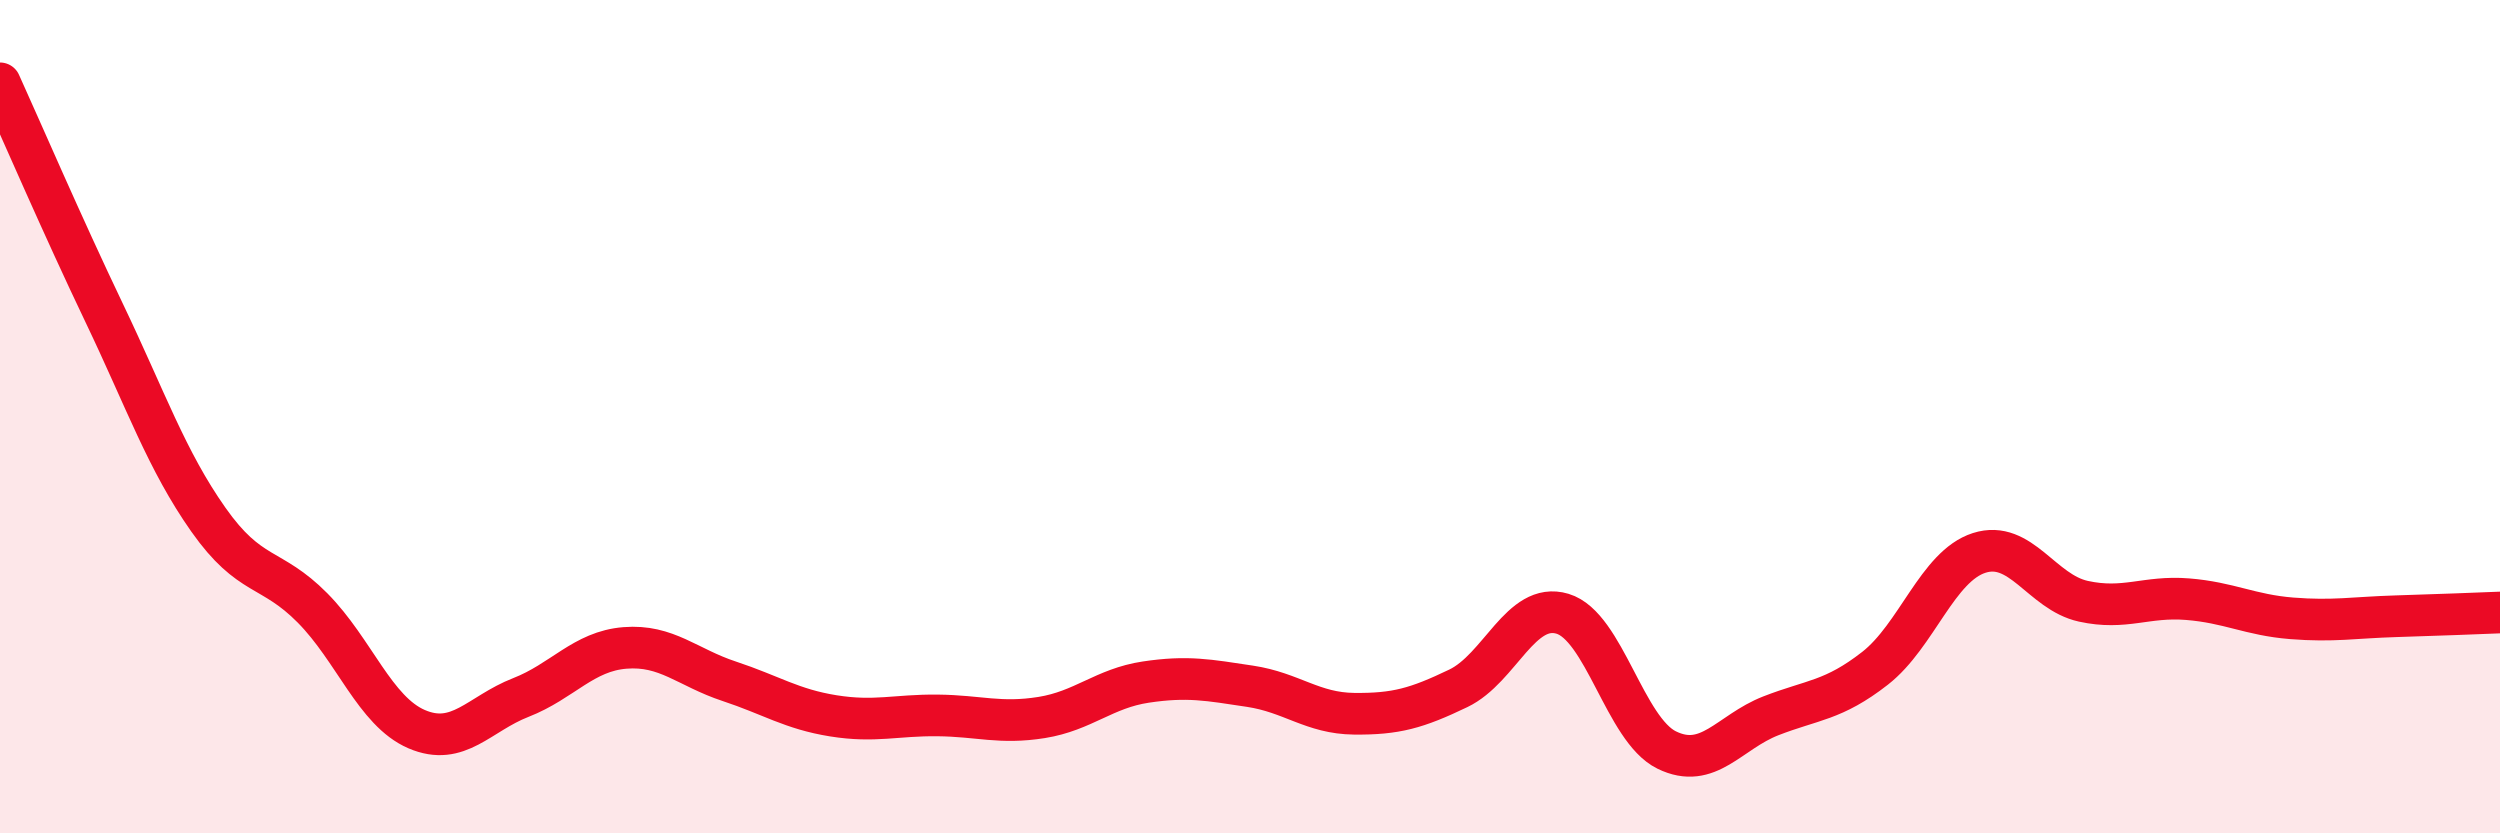 
    <svg width="60" height="20" viewBox="0 0 60 20" xmlns="http://www.w3.org/2000/svg">
      <path
        d="M 0,2 C 0.5,3.1 1.5,5.42 2.5,7.51 C 3.5,9.6 4,11.05 5,12.47 C 6,13.89 6.5,13.58 7.5,14.59 C 8.5,15.6 9,17.07 10,17.5 C 11,17.93 11.5,17.13 12.5,16.74 C 13.5,16.35 14,15.63 15,15.55 C 16,15.47 16.5,16.02 17.5,16.35 C 18.5,16.68 19,17.02 20,17.18 C 21,17.34 21.5,17.16 22.5,17.17 C 23.5,17.18 24,17.38 25,17.22 C 26,17.06 26.5,16.52 27.5,16.37 C 28.5,16.22 29,16.32 30,16.47 C 31,16.62 31.5,17.12 32.5,17.13 C 33.5,17.14 34,17 35,16.52 C 36,16.04 36.5,14.43 37.5,14.73 C 38.5,15.03 39,17.51 40,18 C 41,18.49 41.5,17.57 42.5,17.18 C 43.5,16.79 44,16.82 45,16.04 C 46,15.26 46.5,13.59 47.5,13.27 C 48.5,12.95 49,14.21 50,14.43 C 51,14.65 51.5,14.3 52.5,14.38 C 53.5,14.46 54,14.76 55,14.84 C 56,14.92 56.5,14.82 57.5,14.79 C 58.5,14.76 59.5,14.72 60,14.7L60 20L0 20Z"
        fill="#EB0A25"
        opacity="0.1"
        stroke-linecap="round"
        stroke-linejoin="round"
      />
      <path
        d="M 0,2 C 0.5,3.1 1.5,5.42 2.5,7.51 C 3.5,9.6 4,11.05 5,12.47 C 6,13.89 6.5,13.58 7.5,14.59 C 8.5,15.6 9,17.07 10,17.5 C 11,17.93 11.5,17.13 12.5,16.74 C 13.5,16.35 14,15.63 15,15.55 C 16,15.47 16.5,16.02 17.5,16.35 C 18.5,16.68 19,17.02 20,17.18 C 21,17.34 21.5,17.16 22.5,17.17 C 23.5,17.18 24,17.38 25,17.22 C 26,17.06 26.5,16.52 27.5,16.37 C 28.5,16.22 29,16.32 30,16.47 C 31,16.62 31.5,17.12 32.5,17.13 C 33.5,17.14 34,17 35,16.52 C 36,16.04 36.5,14.43 37.5,14.73 C 38.5,15.03 39,17.51 40,18 C 41,18.49 41.5,17.57 42.5,17.18 C 43.5,16.79 44,16.82 45,16.04 C 46,15.26 46.5,13.59 47.5,13.27 C 48.5,12.95 49,14.21 50,14.43 C 51,14.65 51.5,14.3 52.5,14.38 C 53.5,14.46 54,14.76 55,14.84 C 56,14.92 56.5,14.82 57.5,14.79 C 58.5,14.76 59.5,14.72 60,14.7"
        stroke="#EB0A25"
        stroke-width="1"
        fill="none"
        stroke-linecap="round"
        stroke-linejoin="round"
      />
    </svg>
  